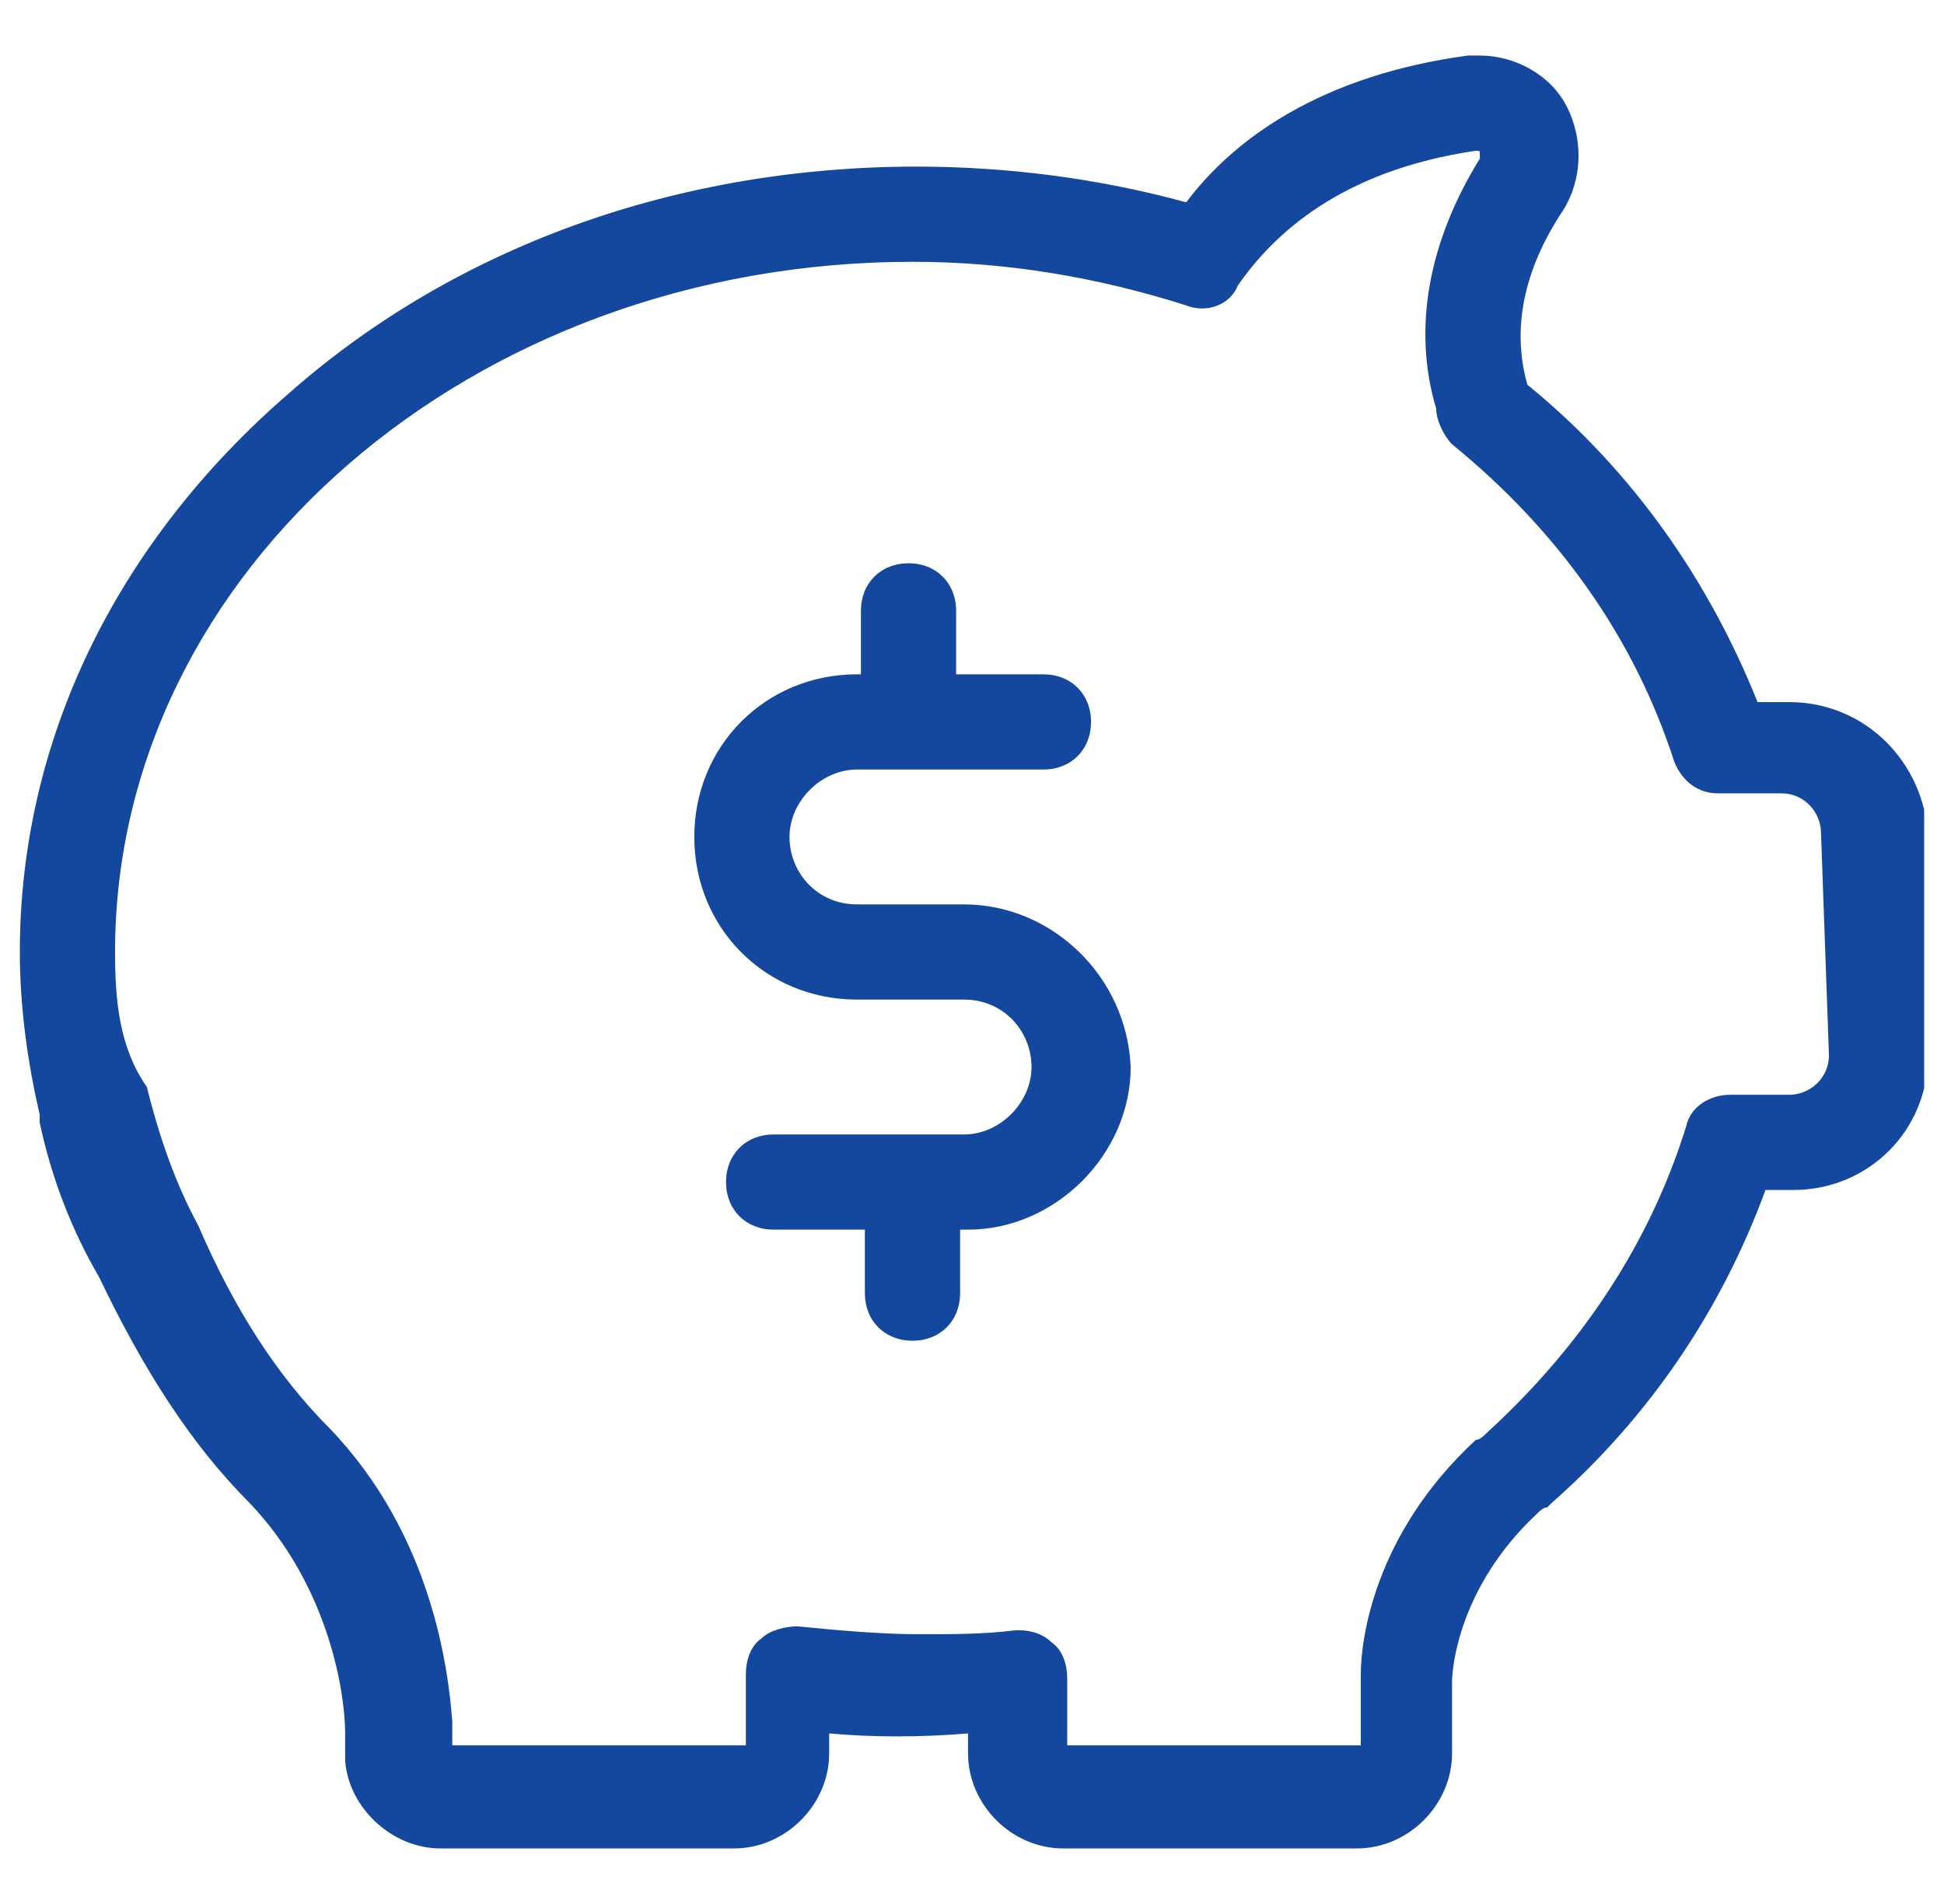 <?xml version="1.0" encoding="utf-8"?>
<!-- Generator: Adobe Illustrator 28.1.0, SVG Export Plug-In . SVG Version: 6.00 Build 0)  -->
<svg version="1.1" id="Layer_1" xmlns="http://www.w3.org/2000/svg" xmlns:xlink="http://www.w3.org/1999/xlink" x="0px" y="0px"
	 viewBox="0 0 49 48" style="enable-background:new 0 0 49 48;" xml:space="preserve">
<style type="text/css">
	.st0{clip-path:url(#SVGID_00000000906564363024683930000003145191085456688038_);}
	.st1{fill:#13489E;}
</style>
<g>
	<defs>
		<rect id="SVGID_1_" x="0.5" y="0" width="48" height="48"/>
	</defs>
	<clipPath id="SVGID_00000062159680381110497680000012550871719634749877_">
		<use xlink:href="#SVGID_1_"  style="overflow:visible;"/>
	</clipPath>
	<g style="clip-path:url(#SVGID_00000062159680381110497680000012550871719634749877_);">
		<path class="st1" d="M45.1,17.7h-0.8c-1.2-3-3.1-5.8-5.8-8c0,0,0,0,0,0c-0.4-1.4-0.1-2.9,0.9-4.4c0.5-0.8,0.5-1.8,0.1-2.6
			c-0.4-0.8-1.3-1.3-2.2-1.3c-0.1,0-0.2,0-0.3,0c-3.7,0.5-5.9,2.1-7.1,3.7c-2.2-0.6-4.5-0.9-6.8-0.9c-6,0-11.6,2-15.8,5.7
			C2.9,13.7,0.5,18.7,0.5,24c0,1.4,0.2,2.8,0.5,4.1c0,0,0,0,0,0.1c0,0,0,0,0,0.1c0.3,1.4,0.8,2.7,1.5,3.9c1.1,2.3,2.3,4.2,3.8,5.7
			c2,2.1,2.4,4.8,2.4,5.8v0.5c0,0,0,0.1,0,0.1c0,0,0,0.1,0,0.1c0.1,1.2,1.2,2.2,2.4,2.2h7.4c1.3,0,2.4-1.1,2.4-2.4v-0.5
			c1.1,0.1,2.3,0.1,3.5,0v0.5c0,1.3,1.1,2.4,2.4,2.4h7.4c1.3,0,2.4-1.1,2.4-2.4v-1.8c0-0.4,0.2-2.4,2.1-4.2c0.1-0.1,0.2-0.2,0.3-0.2
			c0,0,0,0,0,0c0,0,0,0,0.1-0.1c2.5-2.2,4.3-4.9,5.4-7.9h0.7c1.9,0,3.4-1.5,3.4-3.4v-5.5C48.5,19.2,47,17.7,45.1,17.7z M46.1,26.6
			c0,0.6-0.5,1-1,1h-1.5c-0.5,0-1,0.3-1.1,0.8c-0.9,2.9-2.6,5.5-5,7.7c0,0,0,0,0,0l0,0c-0.1,0.1-0.2,0.2-0.3,0.2c0,0,0,0,0,0
			c-2.6,2.4-2.9,5.1-2.9,5.9c0,0,0,0,0,0v1.8c0,0,0,0,0,0h-7.4c0,0,0,0,0,0v-1.7c0-0.3-0.1-0.7-0.4-0.9c-0.2-0.2-0.5-0.3-0.8-0.3
			c0,0-0.1,0-0.1,0c-0.8,0.1-1.6,0.1-2.4,0.1c-1,0-2.1-0.1-3.1-0.2c-0.3,0-0.7,0.1-0.9,0.3c-0.3,0.2-0.4,0.6-0.4,0.9v1.8
			c0,0,0,0,0,0h-7.4c0,0,0,0,0,0v-0.6c0,0,0,0,0,0c-0.1-1.3-0.5-4.7-3.1-7.4c-1.3-1.3-2.4-3-3.3-5.1c0,0,0,0,0,0
			c-0.6-1.1-1-2.3-1.3-3.5c0,0,0,0,0,0c0,0,0,0,0,0C3,26.4,2.9,25.2,2.9,24c0-9.6,9-17.4,20.1-17.4c2.4,0,4.7,0.4,6.9,1.1
			c0.5,0.2,1.1,0,1.3-0.5c0.9-1.3,2.6-2.9,6-3.4c0.1,0,0.1,0,0.1,0.1c0,0.1,0,0.1,0,0.1c-1.3,2.1-1.7,4.3-1.1,6.3c0,0,0,0,0,0
			c0,0.3,0.2,0.7,0.4,0.9c2.7,2.2,4.6,4.9,5.6,8c0.2,0.5,0.6,0.8,1.1,0.8h0h1.6c0.6,0,1,0.5,1,1L46.1,26.6L46.1,26.6z"/>
		<path class="st1" d="M24.3,22.8h-2.7c-1,0-1.7-0.8-1.7-1.7s0.8-1.7,1.7-1.7h4.7c0.7,0,1.2-0.5,1.2-1.2S27,17,26.3,17h-2.2v-1.6
			c0-0.7-0.5-1.2-1.2-1.2c-0.7,0-1.2,0.5-1.2,1.2V17h-0.1c-2.3,0-4.1,1.8-4.1,4.1s1.8,4.1,4.1,4.1h2.7c1,0,1.7,0.8,1.7,1.7
			s-0.8,1.7-1.7,1.7h-4.8c-0.7,0-1.2,0.5-1.2,1.2c0,0.7,0.5,1.2,1.2,1.2h2.3v1.6c0,0.7,0.5,1.2,1.2,1.2c0.7,0,1.2-0.5,1.2-1.2V31
			h0.2c0,0,0,0,0,0c2.2,0,4.1-1.9,4.1-4.1C28.4,24.6,26.5,22.8,24.3,22.8z"/>
	</g>
</g>
</svg>
